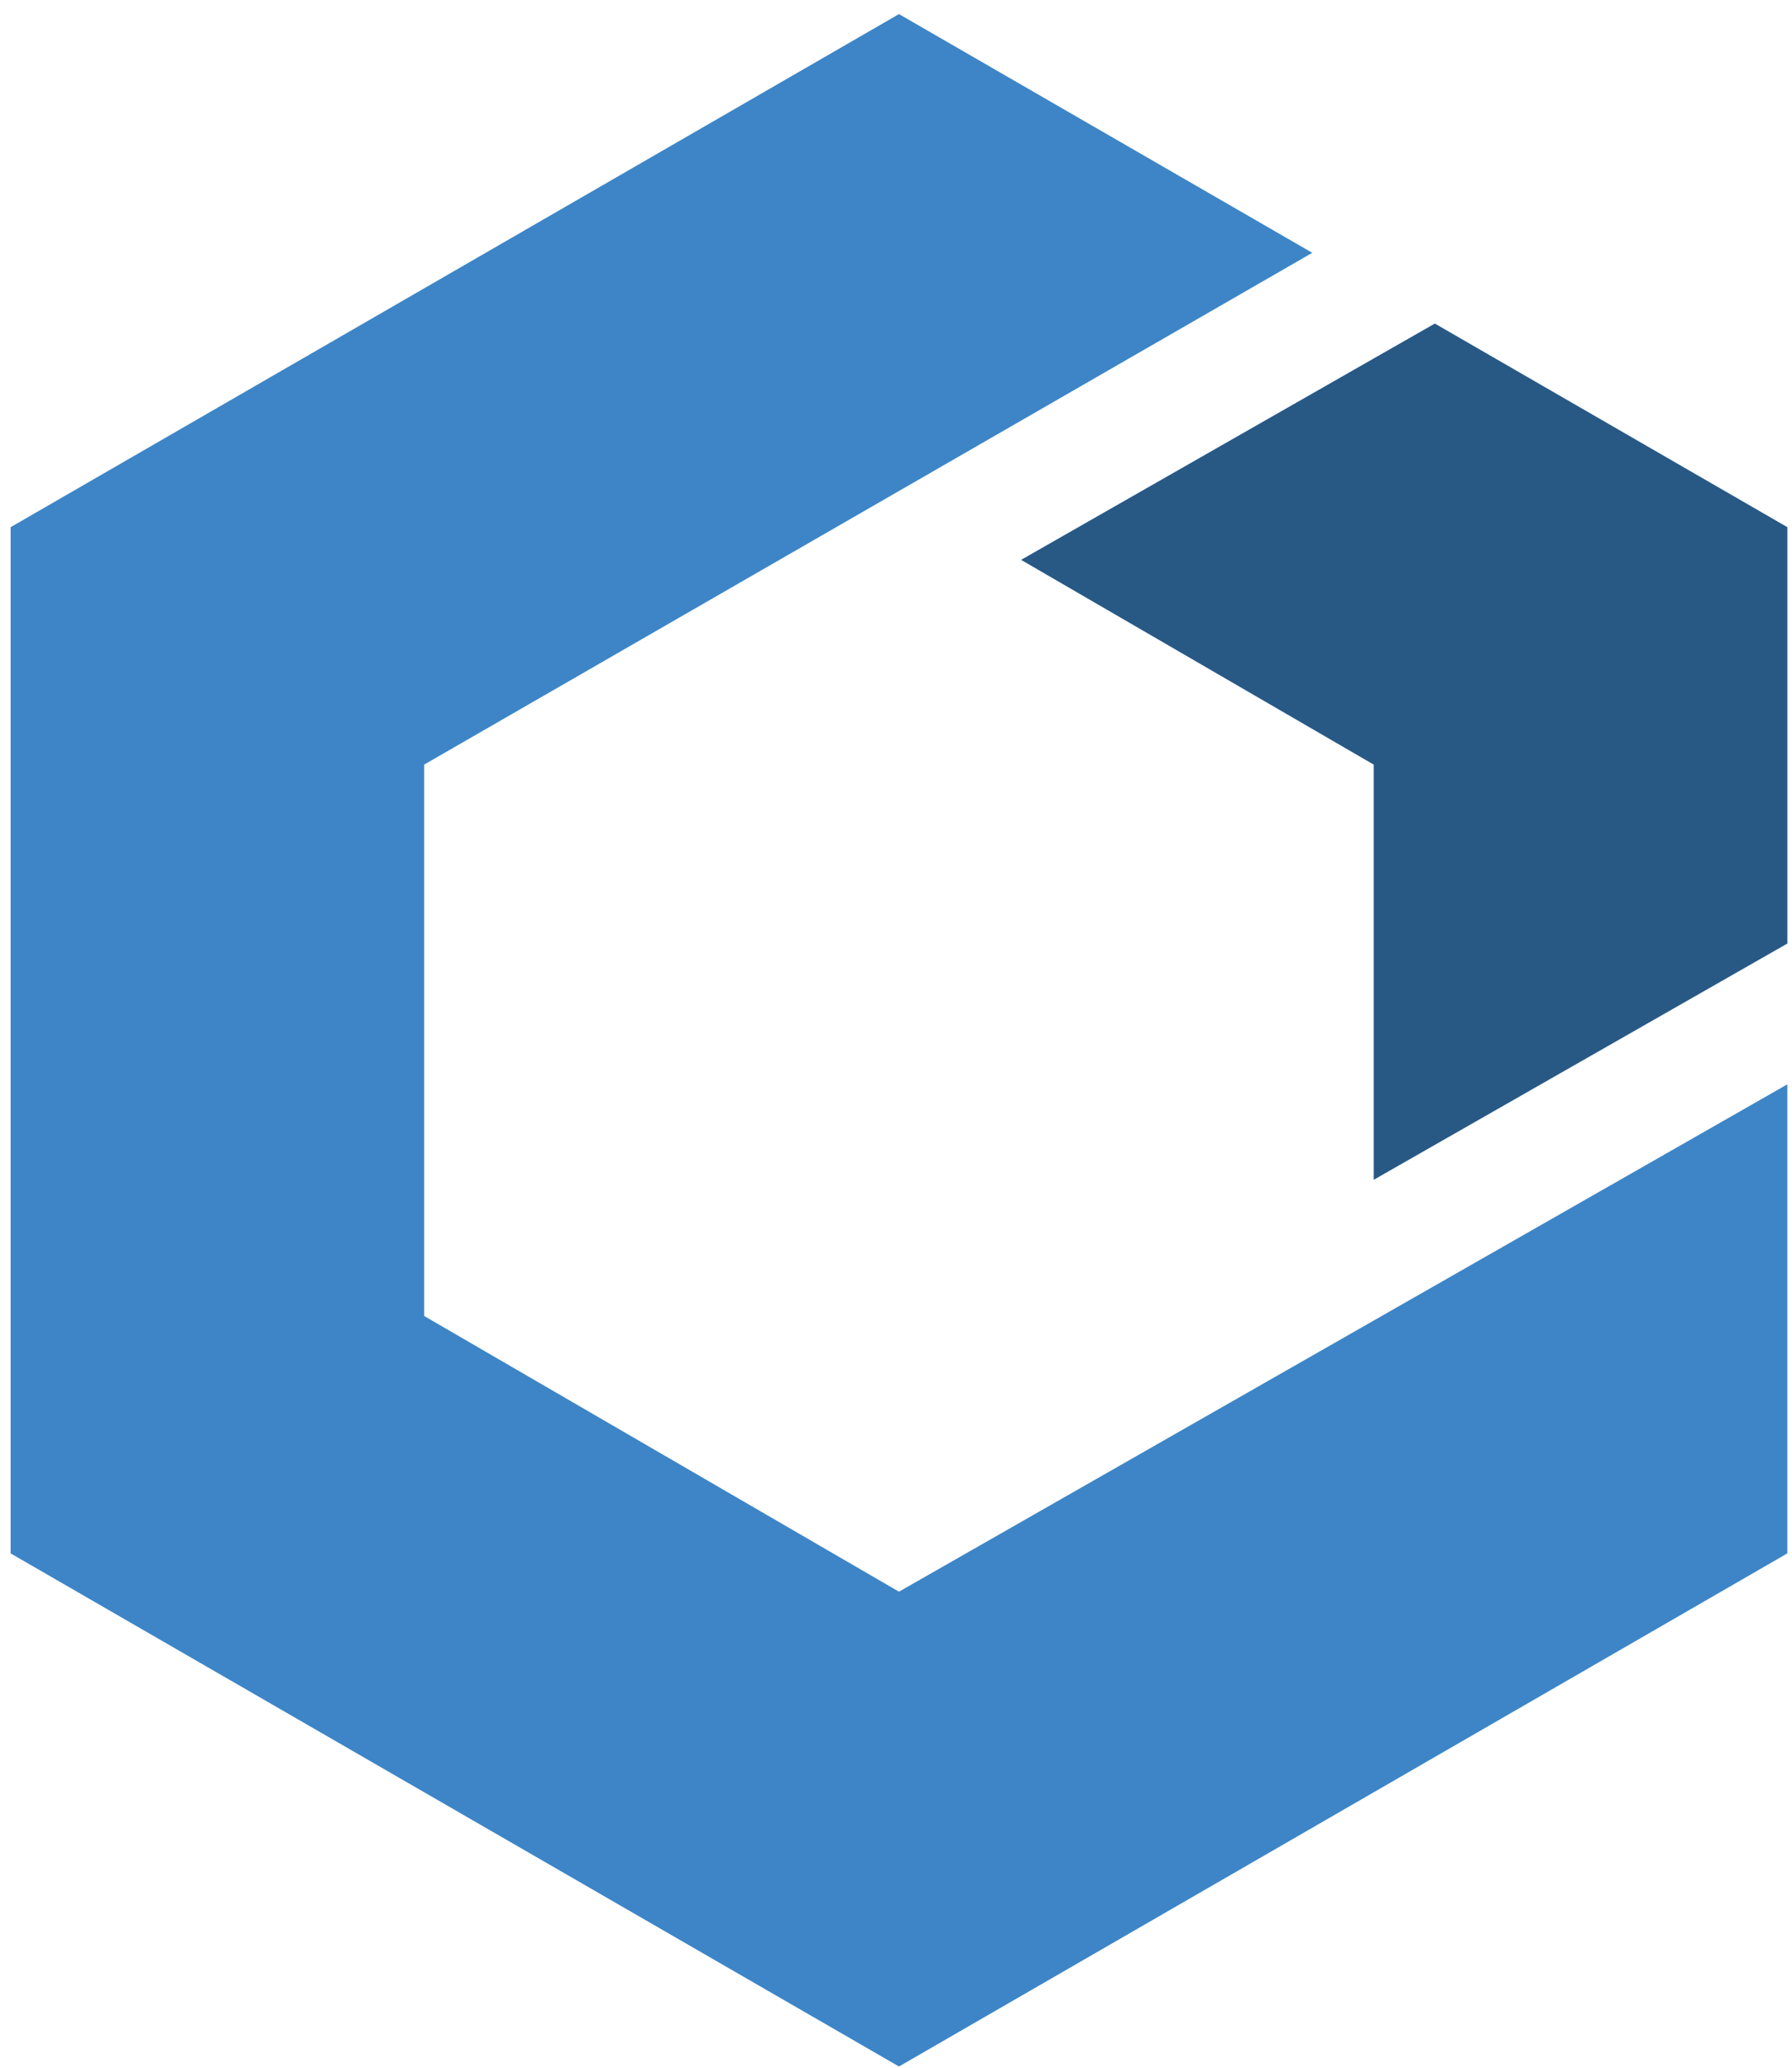 <svg width="117" height="135" viewBox="0 0 117 135" fill="none" xmlns="http://www.w3.org/2000/svg">
<path d="M58.694 0.92L85.679 16.506L27.694 49.92V85.92L58.694 103.92L116.694 70.796V101.42L58.694 134.92L0.694 101.42V34.42L58.694 0.92Z" fill="#3D85C6"/>
<path d="M116.694 61.601V34.42L93.681 21.128L66.673 36.553L89.694 49.92V77.023L116.694 61.601Z" fill="#3D85C6"/>
<path d="M116.694 61.601V34.42L93.681 21.128L66.673 36.553L89.694 49.92V77.023L116.694 61.601Z" fill="#152F45" fill-opacity="0.5"/>
</svg>

